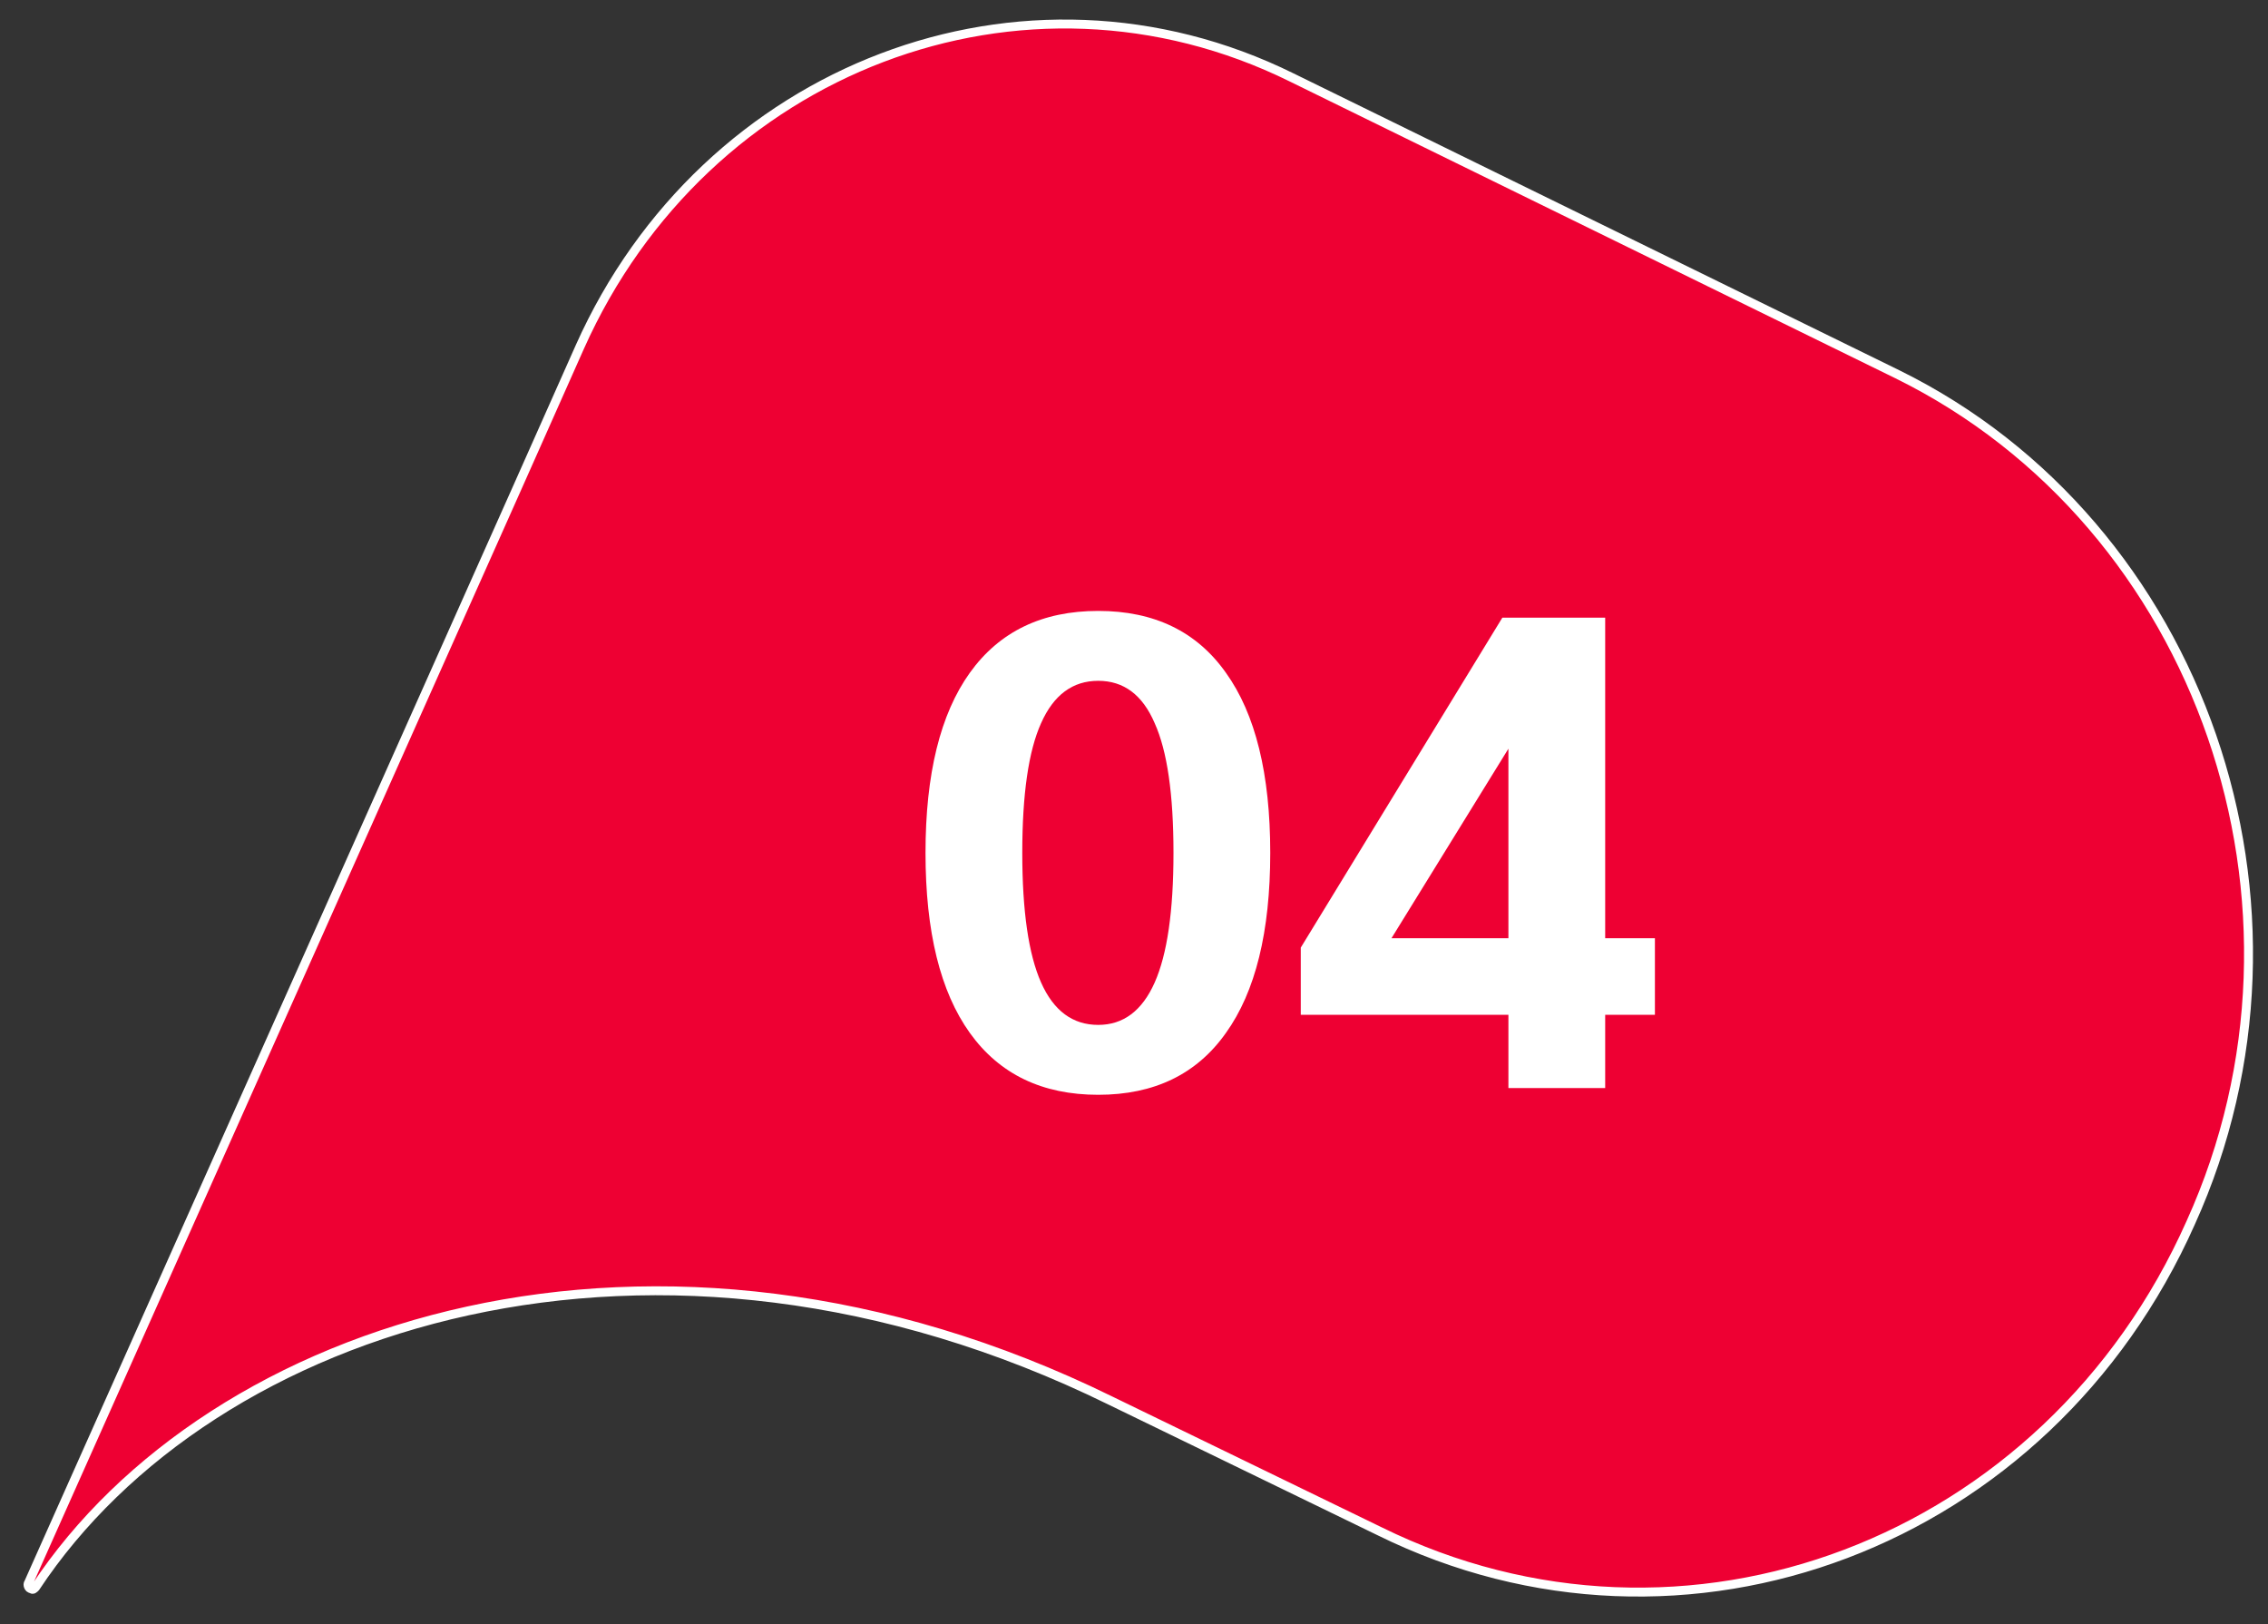 <svg width="81" height="58" viewBox="0 0 81 58" fill="none" xmlns="http://www.w3.org/2000/svg">
<rect x="0" y="0" width="81" height="58" fill="#333333" stroke="none"/>
<path d="M67.767 13.368L46.128 2.764C36.555 -1.96 25.169 2.409 20.71 12.387L18.456 17.454L1.02 56.528C0.97 56.58 1.019 56.737 1.119 56.737C1.169 56.79 1.219 56.737 1.269 56.685C7.524 47.234 23.402 42.037 39.656 50.016L49.279 54.688C60.148 60.042 73.132 55.153 78.242 43.66C83.352 32.377 78.636 18.722 67.767 13.368Z" fill="#EE0033" stroke="white" stroke-width="0.319" stroke-miterlimit="10"/>
<path d="M39.222 39.097C37.222 39.097 35.694 38.361 34.638 36.889C33.582 35.417 33.054 33.273 33.054 30.457C33.054 27.641 33.582 25.497 34.638 24.025C35.694 22.553 37.222 21.817 39.222 21.817C41.222 21.817 42.742 22.553 43.782 24.025C44.838 25.497 45.366 27.641 45.366 30.457C45.366 33.273 44.838 35.417 43.782 36.889C42.742 38.361 41.222 39.097 39.222 39.097ZM39.222 36.601C40.118 36.601 40.79 36.097 41.238 35.089C41.686 34.081 41.91 32.537 41.91 30.457C41.91 28.361 41.686 26.817 41.238 25.825C40.806 24.817 40.134 24.313 39.222 24.313C38.31 24.313 37.63 24.817 37.182 25.825C36.734 26.817 36.51 28.361 36.51 30.457C36.51 32.537 36.734 34.081 37.182 35.089C37.63 36.097 38.31 36.601 39.222 36.601ZM53.872 36.241H46.456V33.841L53.656 22.057H57.328V33.505H59.104V36.241H57.328V38.857H53.872V36.241ZM53.872 33.505V26.737L49.696 33.505H53.872Z" fill="white"/>
</svg>
